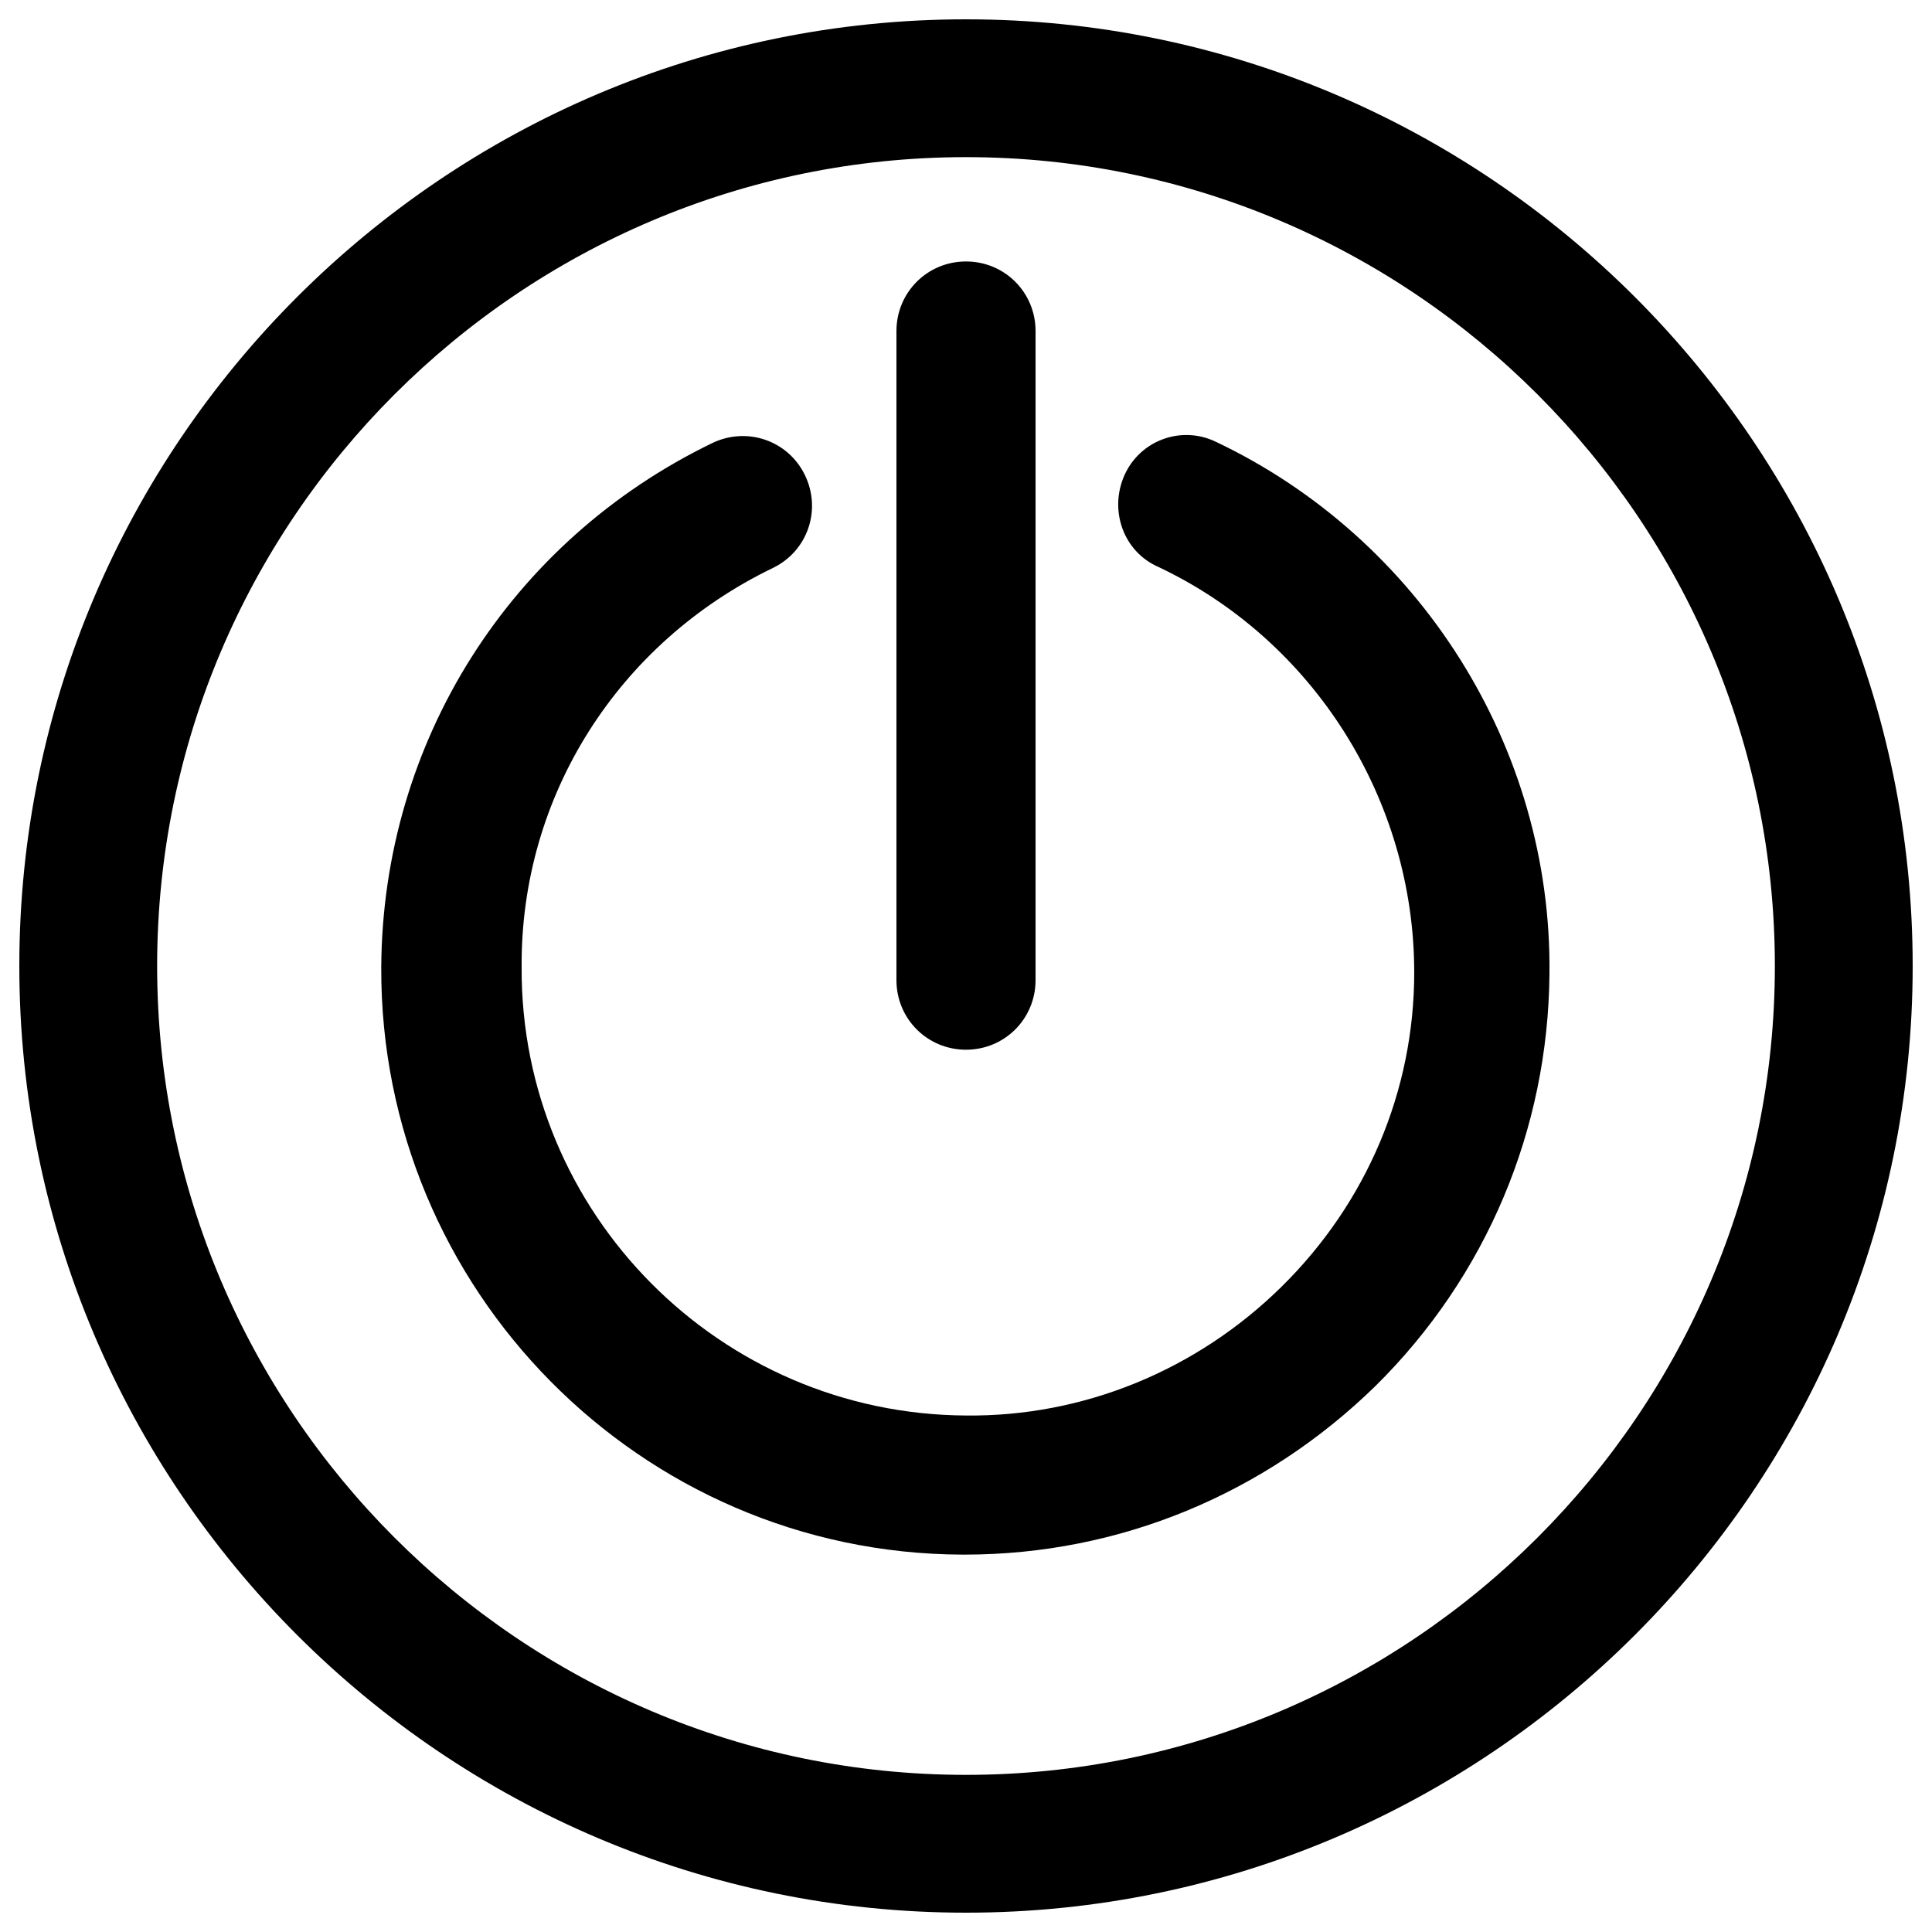 <?xml version="1.0" encoding="utf-8"?>
<!-- Generator: Adobe Illustrator 24.3.0, SVG Export Plug-In . SVG Version: 6.00 Build 0)  -->
<svg version="1.1" id="Capa_1" xmlns="http://www.w3.org/2000/svg" xmlns:xlink="http://www.w3.org/1999/xlink" x="0px" y="0px"
	 viewBox="0 0 150 150" style="enable-background:new 0 0 150 150;" xml:space="preserve">
<g>
	<path d="M94.4,34.3c-2.7-1.3-5.9-0.1-7.1,2.6s-0.1,5.9,2.6,7.1c12.1,5.7,19.9,18.1,19.9,31.5c0,9.2-3.7,17.9-10.3,24.4
		c-6.6,6.5-15.4,10.1-24.5,10c-19.1-0.1-34.6-15.7-34.5-34.8C40.4,61.8,48,49.9,60,44.1c2.7-1.3,3.8-4.5,2.5-7.2
		c-1.3-2.7-4.5-3.8-7.2-2.5C39.6,42,29.7,57.6,29.6,75.1c-0.1,25,20.1,45.5,45.1,45.6c0.1,0,0.2,0,0.2,0c12,0,23.3-4.7,31.9-13.1
		c8.6-8.5,13.4-19.9,13.5-32C120.5,58,110.2,41.8,94.4,34.3z"/>
	<path d="M75,81.5c3,0,5.4-2.4,5.4-5.4V25.7c0-3-2.4-5.4-5.4-5.4c-3,0-5.4,2.4-5.4,5.4v50.4C69.6,79.1,72,81.5,75,81.5z"/>
	<path d="M75,1.5C34.5,1.5,1.5,34.5,1.5,75c0,40.5,33,73.5,73.5,73.5c40.5,0,73.5-33,73.5-73.5C148.5,34.5,115.5,1.5,75,1.5z
		 M75,137.8c-34.6,0-62.8-28.2-62.8-62.8c0-34.6,28.2-62.8,62.8-62.8s62.8,28.2,62.8,62.8C137.8,109.6,109.6,137.8,75,137.8z"/>
</g>
</svg>
